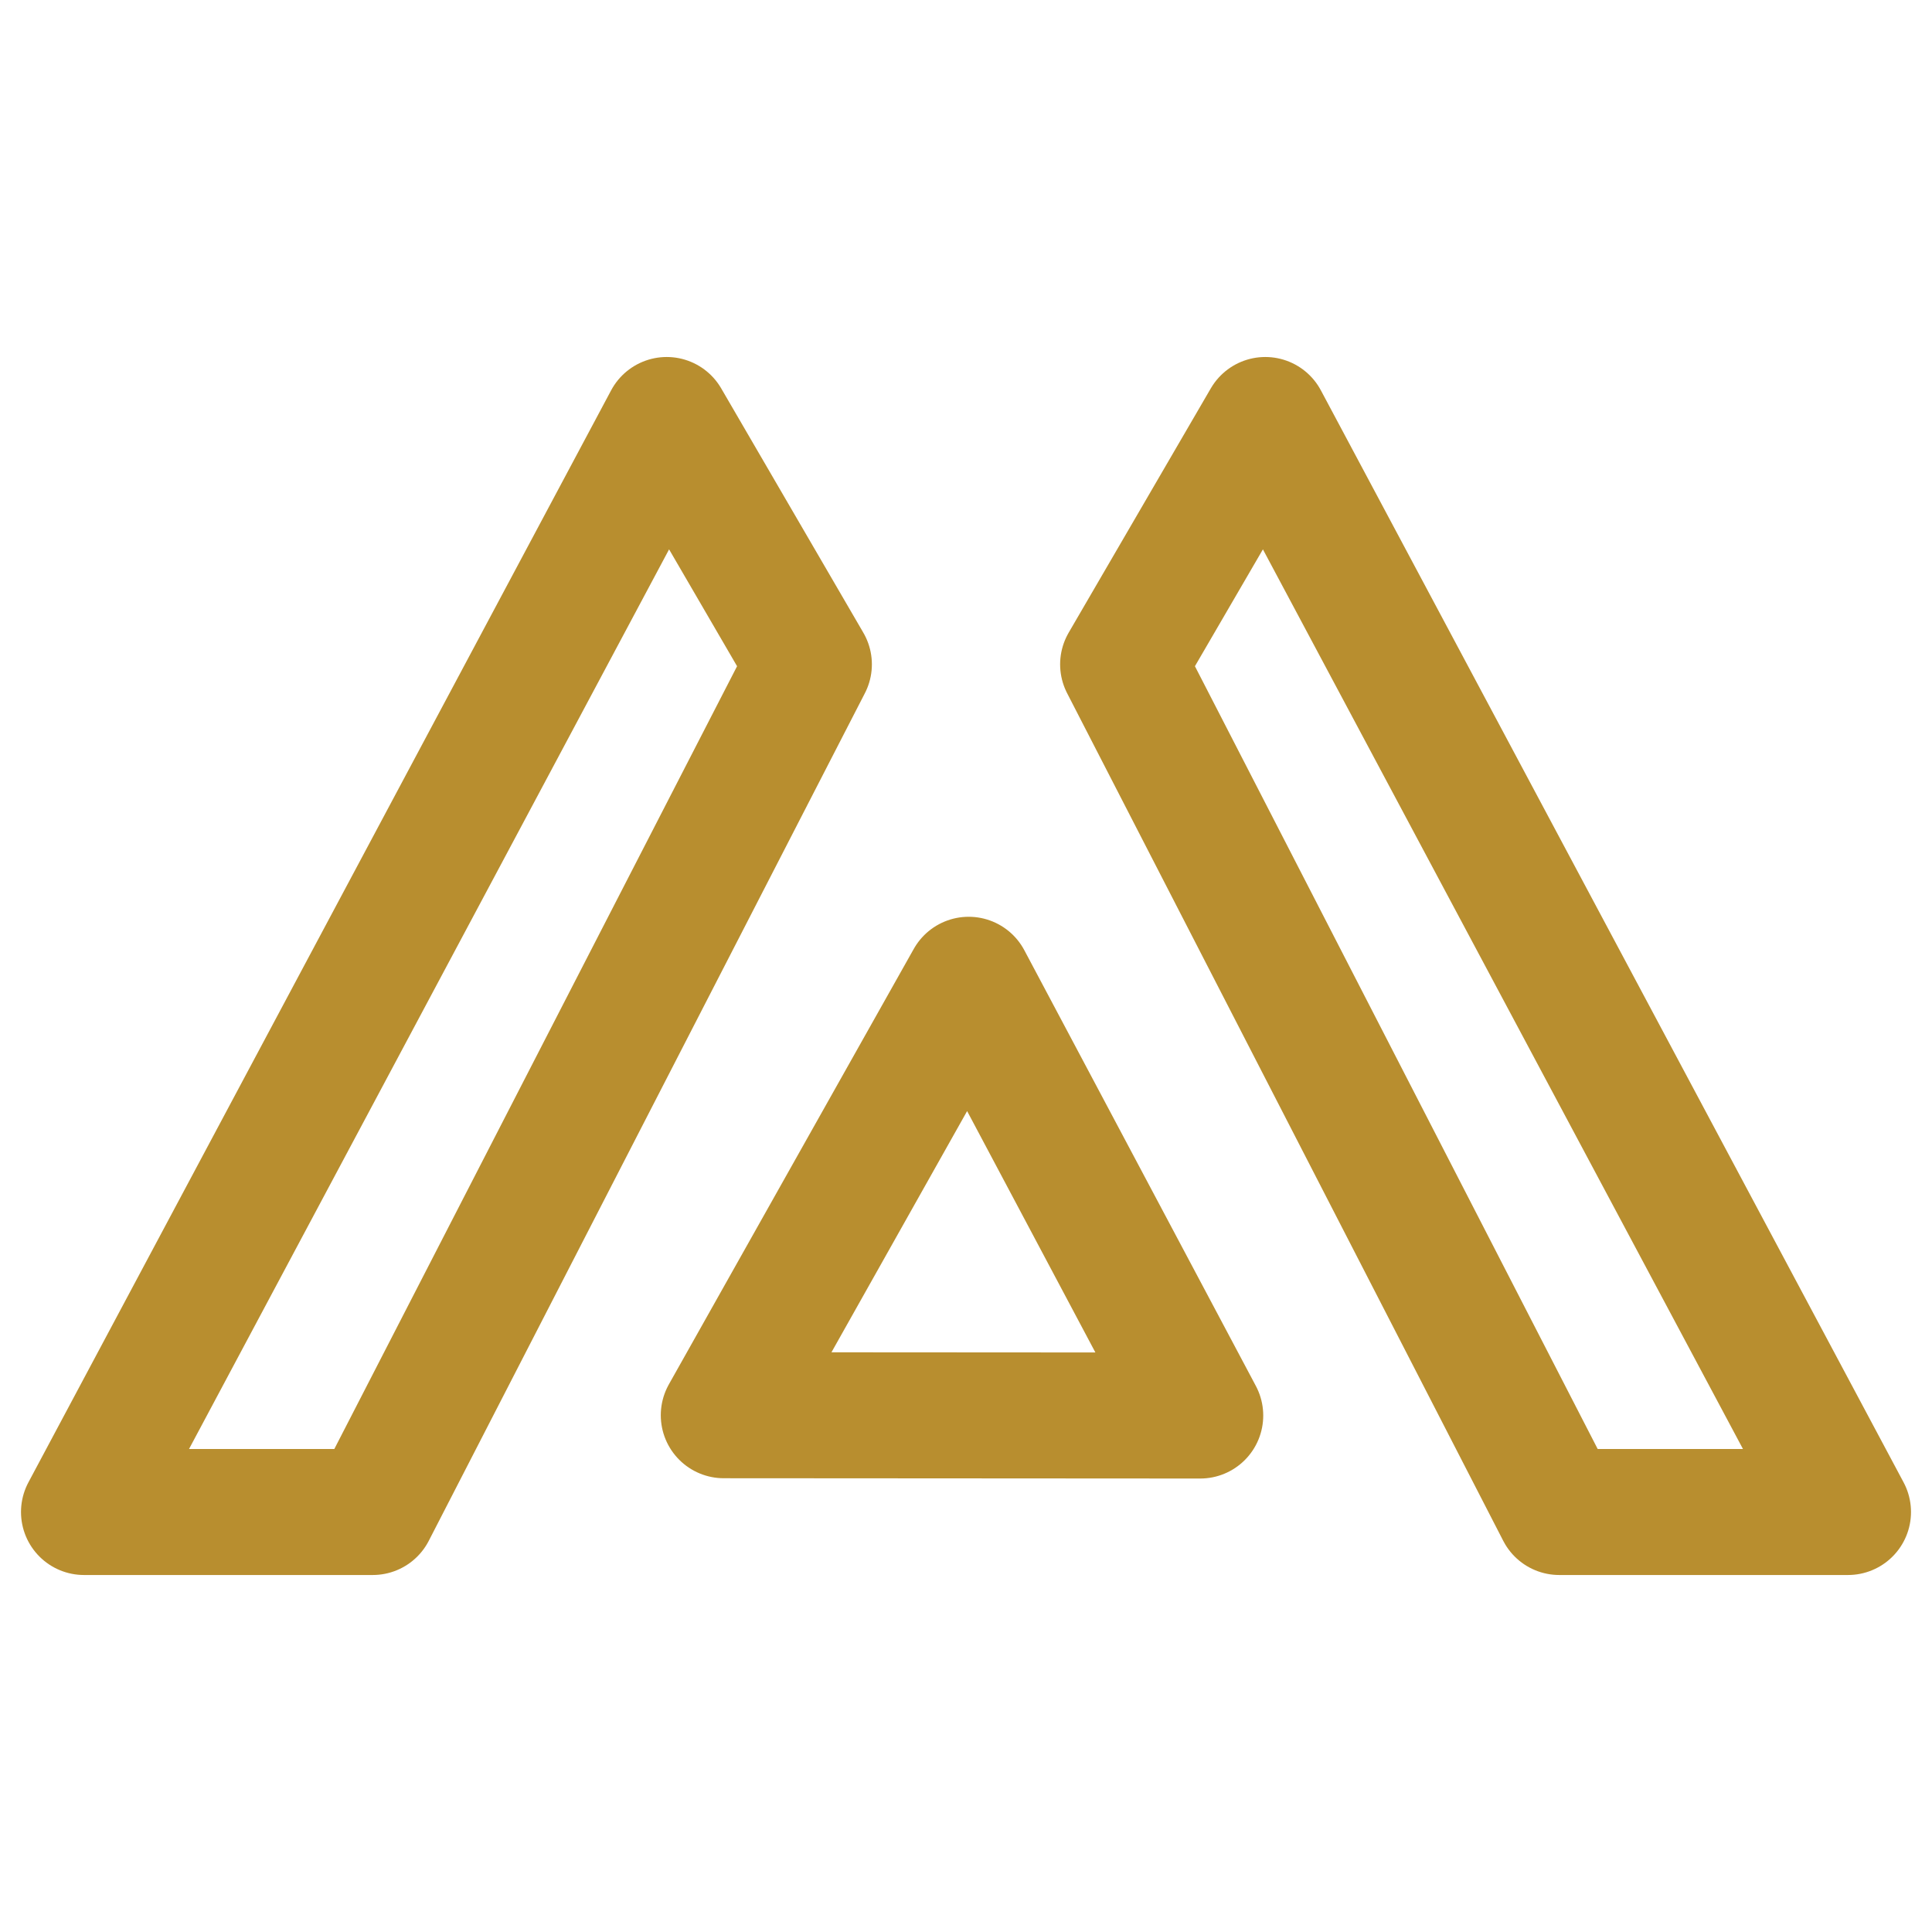 <svg width="46" height="46" viewBox="0 0 46 46" fill="none" xmlns="http://www.w3.org/2000/svg">
<path d="M15.874 10L2 36H8.875L19.259 15.818L15.874 10Z" stroke="#B88E2F" stroke-width="3" stroke-linecap="round" stroke-linejoin="round"/>
<path d="M30.126 10L44 36H37.125L26.741 15.818L30.126 10Z" stroke="#B88E2F" stroke-width="3" stroke-linecap="round" stroke-linejoin="round"/>
<path d="M23.064 23.328L17.233 33.696L28.577 33.703L23.064 23.328Z" stroke="#B88E2F" stroke-width="3" stroke-linecap="round" stroke-linejoin="round"/>
</svg>
